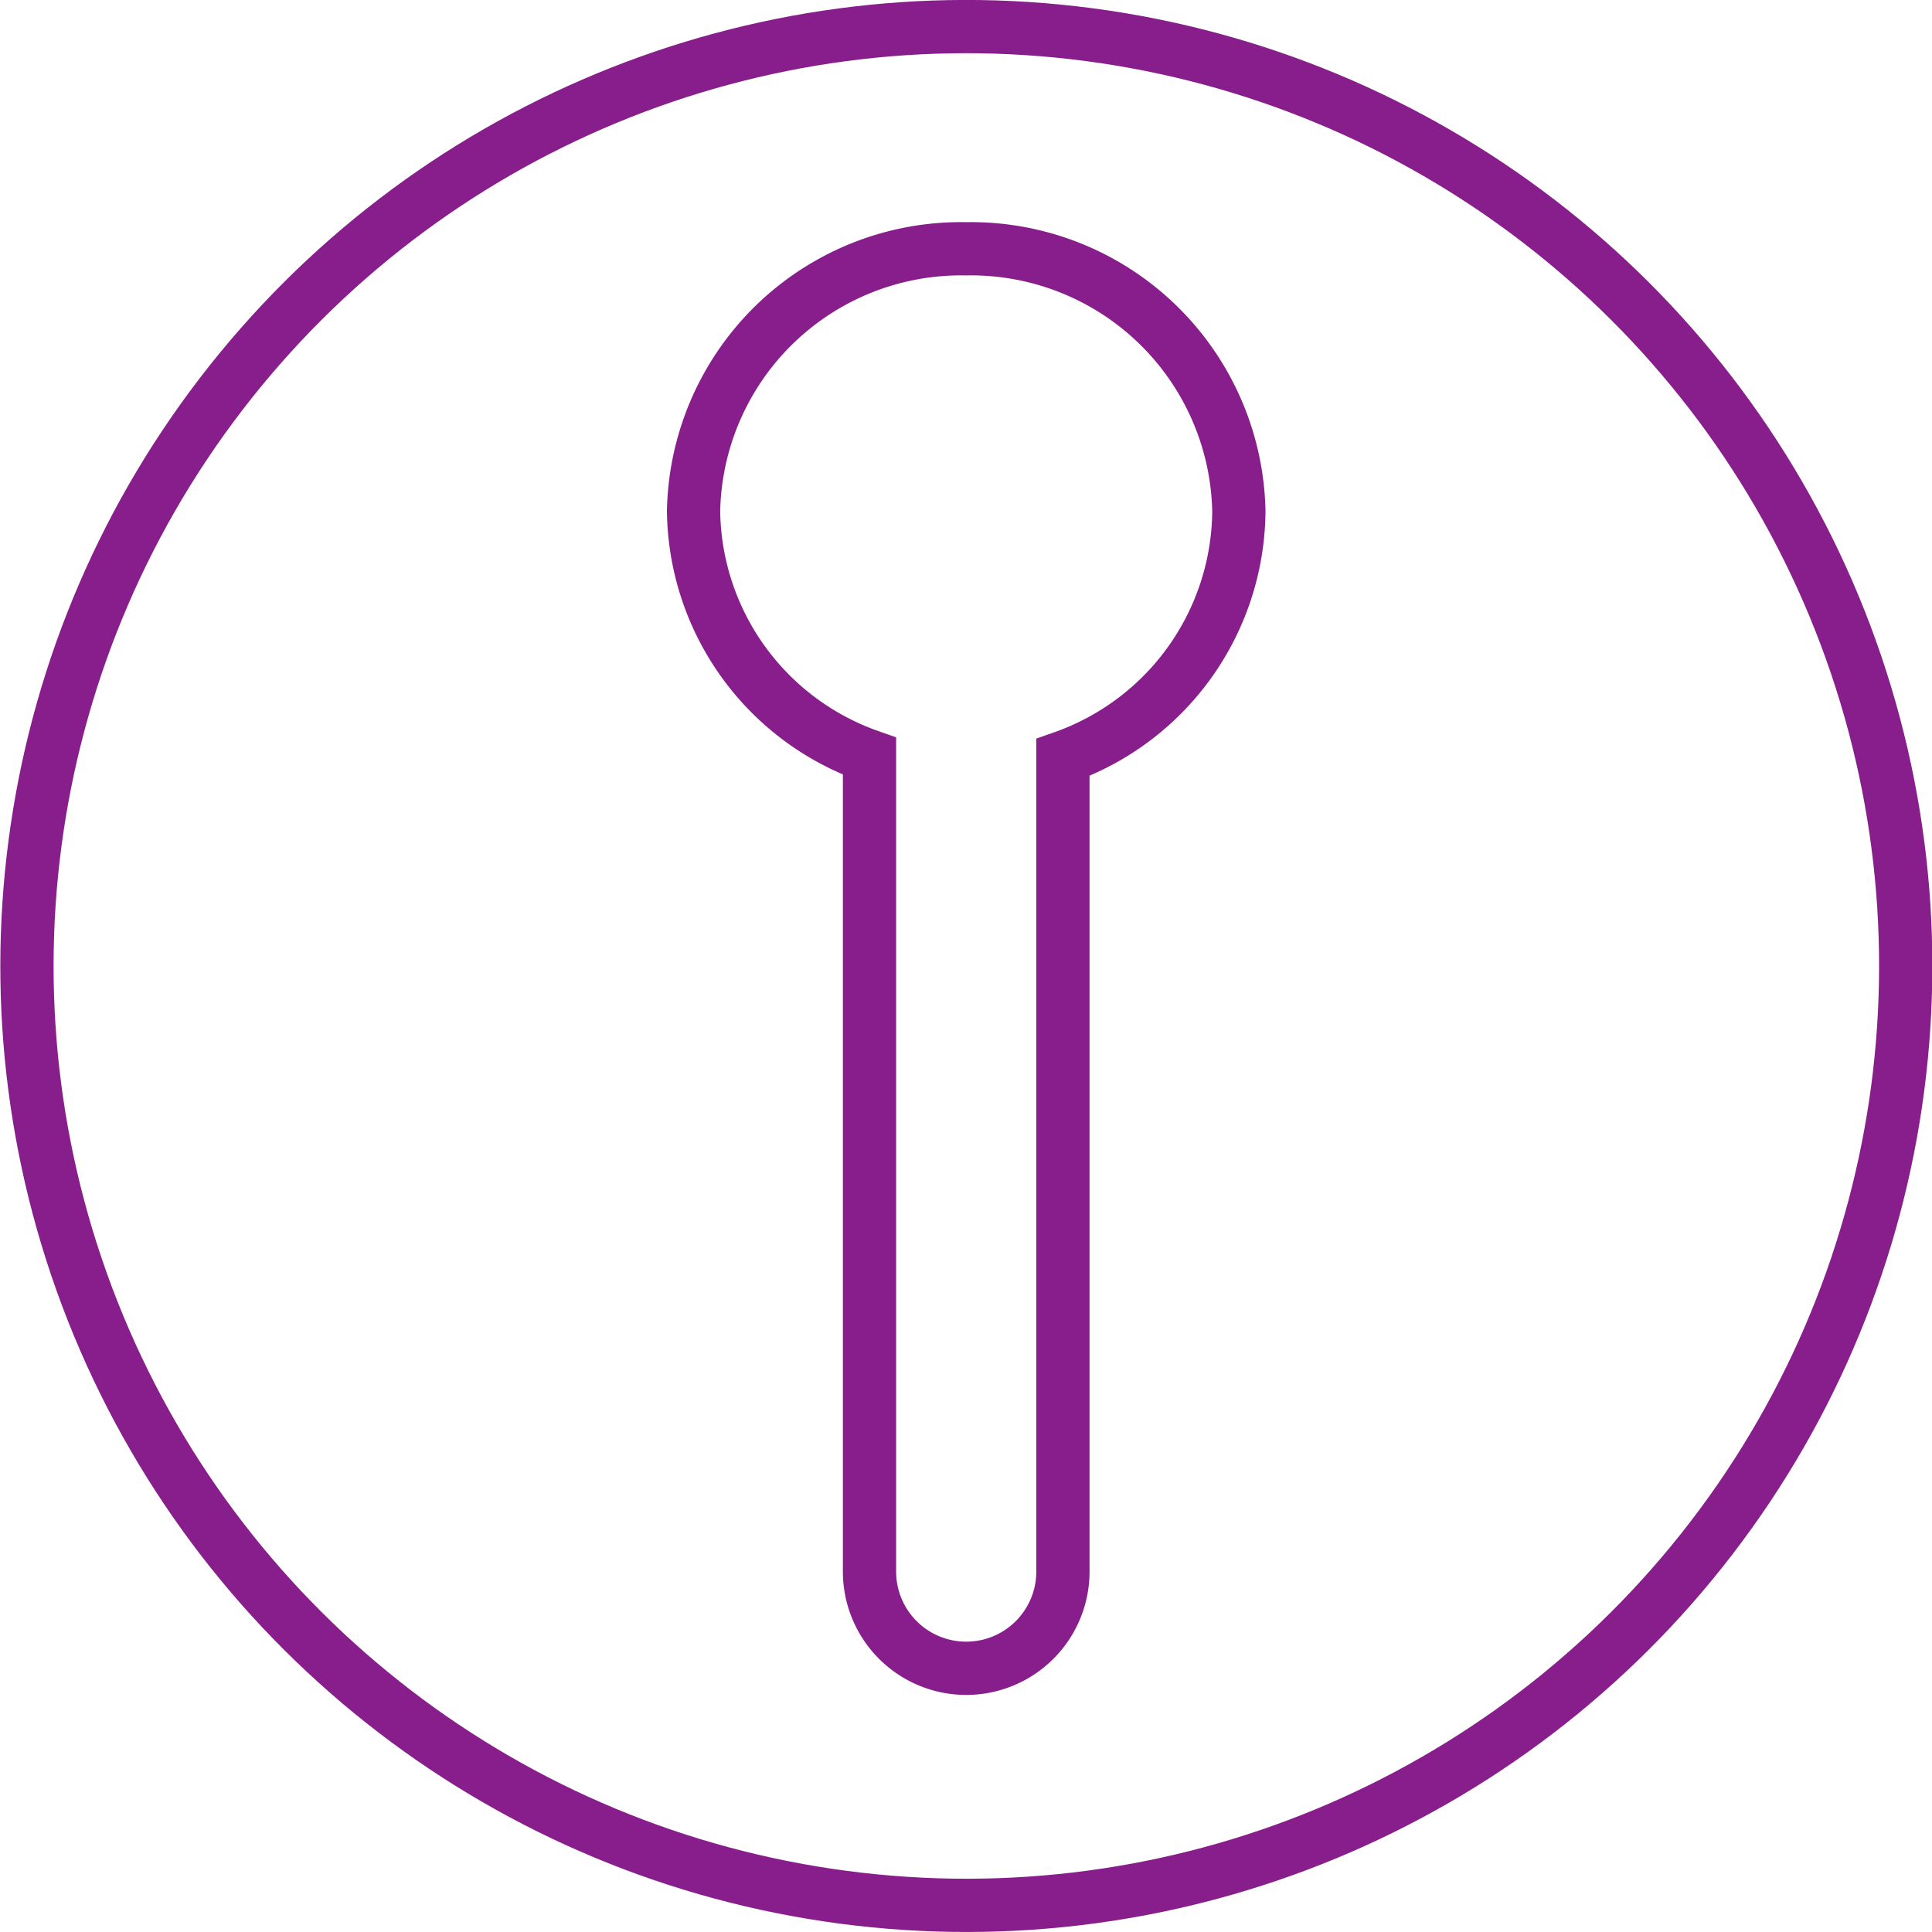 <svg xmlns="http://www.w3.org/2000/svg" viewBox="0 0 45.35 45.35"><defs><style>.cls-1,.cls-2{fill:none;stroke:#871e8b;stroke-width:1.25px;}.cls-2{stroke-miterlimit:10;}</style></defs><title>Asset 1</title><g id="Layer_2" data-name="Layer 2"><g id="Layer_1-2" data-name="Layer 1"><circle class="cls-1" cx="22.68" cy="22.68" r="22.05" transform="translate(-6.95 10.4) rotate(-22.5)"/><path class="cls-2" d="M29.08,12a6.29,6.29,0,0,0-6.4-6.16A6.28,6.28,0,0,0,16.28,12a6.18,6.18,0,0,0,4.13,5.75V36.89a2.27,2.27,0,0,0,4.54,0V17.78A6.18,6.18,0,0,0,29.08,12Z"/></g></g></svg>